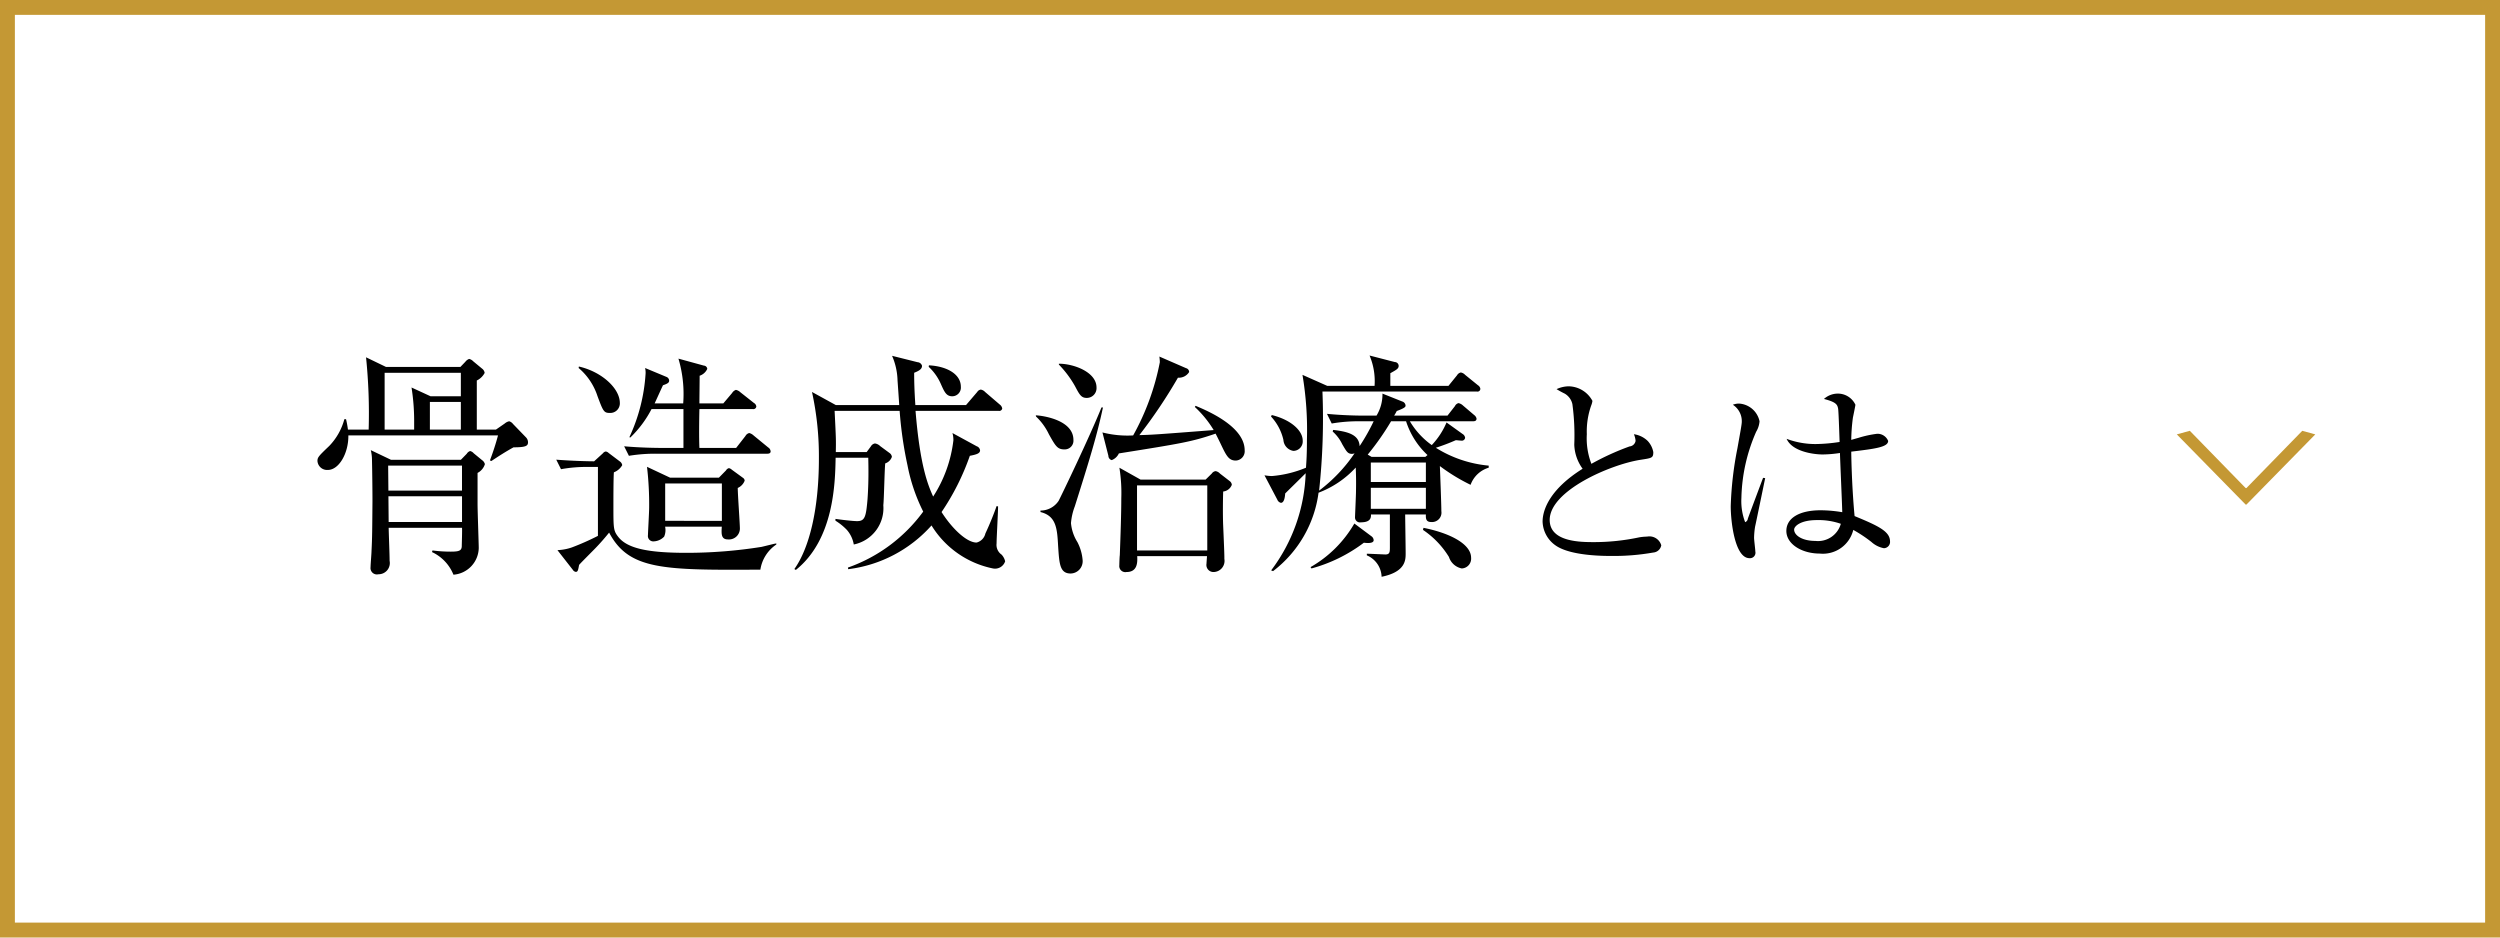<svg id="menu01.svg" xmlns="http://www.w3.org/2000/svg" width="168" height="63" viewBox="0 0 168 63">
  <defs>
    <style>
      .cls-1 {
        fill: none;
        stroke: #c49834;
        stroke-width: 1px;
      }

      .cls-2 {
        fill: #c49834;
      }

      .cls-2, .cls-3 {
        fill-rule: evenodd;
      }
    </style>
  </defs>
  <rect id="長方形_980" data-name="長方形 980" class="cls-1" x="0.5" y="0.5" width="167" height="62"/>
  <path id="_" data-name="＞" class="cls-2" d="M187.088,1133.69l-0.876-.24-3.754,3.85H182.41l-3.754-3.85-0.875.24,4.629,4.72h0.048Z" transform="translate(-31.5 -1104.5)"/>
  <path id="骨造成治療とは" class="cls-3" d="M64.085,1135.69a0.476,0.476,0,0,0-.192-0.27l-0.56-.46a0.461,0.461,0,0,0-.24-0.15,0.408,0.408,0,0,0-.224.18l-0.4.41h-4.69l-1.361-.65a2.964,2.964,0,0,1,.08.69c0.016,0.68.032,2.01,0.032,2.75-0.016,1.92-.016,2.42-0.064,3.34,0,0.16-.064.9-0.064,1.08a0.429,0.429,0,0,0,.528.48,0.753,0.753,0,0,0,.752-0.9c0-.43-0.048-1.58-0.064-2.22h4.93c0.016,0.17-.016,1.08-0.016,1.2,0,0.33-.16.4-0.736,0.4a9.266,9.266,0,0,1-1.233-.08l-0.032.11a2.852,2.852,0,0,1,1.441,1.52,1.836,1.836,0,0,0,1.7-1.79c0-.28-0.08-2.48-0.08-2.95v-2.1A0.988,0.988,0,0,0,64.085,1135.69Zm-1.617-4.56H60.436l-1.281-.59a14.49,14.49,0,0,1,.176,2.21v0.62H57.347v-3.82h5.122v1.58Zm4.514,3.09a0.476,0.476,0,0,0-.128-0.32l-0.88-.91a0.5,0.5,0,0,0-.256-0.18,0.663,0.663,0,0,0-.3.15l-0.592.41H63.541v-3.3a1.172,1.172,0,0,0,.528-0.51,0.429,0.429,0,0,0-.176-0.29l-0.592-.49a0.558,0.558,0,0,0-.272-0.16,0.544,0.544,0,0,0-.256.19l-0.336.35H57.443l-1.345-.65a36.99,36.99,0,0,1,.176,4.86H54.882a6.94,6.94,0,0,0-.128-0.7H54.641a4.118,4.118,0,0,1-1.008,1.79c-0.72.69-.8,0.77-0.8,1.02a0.649,0.649,0,0,0,.7.6c0.736,0,1.393-1.11,1.377-2.32H64.966a16.794,16.794,0,0,1-.544,1.68l0.1,0.04c0.48-.32.976-0.64,1.489-0.92C66.854,1134.56,66.982,1134.46,66.982,1134.22Zm-4.514-.85H60.388v-1.86h2.081v1.86Zm0.08,4.1H57.6l-0.016-1.68h4.962v1.68Zm0,2.11h-4.93l-0.016-1.73h4.946v1.73Zm18.993-2.78a0.238,0.238,0,0,0-.1-0.18l-0.768-.56a0.385,0.385,0,0,0-.192-0.1,0.315,0.315,0,0,0-.192.15l-0.48.49H76.532l-1.553-.73a21.8,21.8,0,0,1,.144,2.75c0,0.29-.08,1.67-0.08,1.84a0.363,0.363,0,0,0,.4.42,1.02,1.02,0,0,0,.688-0.32,1.1,1.1,0,0,0,.064-0.67h3.81c-0.032.49-.048,0.86,0.416,0.86a0.736,0.736,0,0,0,.8-0.72c0-.35-0.144-2.3-0.144-2.74A0.867,0.867,0,0,0,81.542,1136.8Zm-1.537,2.7H76.2v-2.51h3.81v2.51Zm3.281-4.67a0.331,0.331,0,0,0-.16-0.26l-0.976-.8a0.683,0.683,0,0,0-.3-0.17,0.4,0.4,0,0,0-.256.2l-0.624.8H78.5c-0.032-.73-0.016-1.84,0-2.61h3.585a0.2,0.2,0,0,0,.24-0.17,0.312,0.312,0,0,0-.16-0.24l-0.912-.72a0.626,0.626,0,0,0-.3-0.16,0.493,0.493,0,0,0-.256.21l-0.592.7H78.5c0-.27.016-1.55,0.016-1.86a0.865,0.865,0,0,0,.512-0.46,0.239,0.239,0,0,0-.224-0.22l-1.713-.47a8.37,8.37,0,0,1,.32,3.01H75.491c0.208-.45.336-0.74,0.56-1.22,0.352-.12.416-0.19,0.416-0.32a0.279,0.279,0,0,0-.176-0.24l-1.441-.6a1.345,1.345,0,0,1,.032.4,11.83,11.83,0,0,1-1.088,4.25l0.064,0.02a7.315,7.315,0,0,0,1.425-1.91h2.145v2.61H75.892c-0.208,0-1.361-.01-2.449-0.11l0.32,0.64a10.84,10.84,0,0,1,1.873-.14h7.411C83.159,1134.99,83.287,1134.97,83.287,1134.83Zm-10.132-3.25c0-.98-1.216-2.1-2.753-2.45l-0.016.1a4.156,4.156,0,0,1,1.264,1.88c0.384,1.03.432,1.14,0.832,1.14A0.644,0.644,0,0,0,73.154,1131.58Zm10.516,9.51v-0.07c-0.16.02-.24,0.05-0.992,0.23a31.966,31.966,0,0,1-5.058.4c-2.561,0-3.97-.29-4.578-1.08-0.32-.41-0.32-0.57-0.32-2.09,0-.43,0-1.86.032-2.24a1.1,1.1,0,0,0,.56-0.48,0.36,0.36,0,0,0-.144-0.24l-0.768-.58a0.358,0.358,0,0,0-.192-0.1,0.3,0.3,0,0,0-.192.12l-0.592.54c-0.448,0-1.521-.03-2.545-0.11l0.32,0.64a9.494,9.494,0,0,1,1.889-.15h0.592v4.63a16.932,16.932,0,0,1-1.761.78,3.434,3.434,0,0,1-.96.18L70,1142.8a0.278,0.278,0,0,0,.192.13c0.144,0,.16-0.13.224-0.47,0.144-.16.224-0.24,1.025-1.05,0.416-.42.8-0.88,0.992-1.12,1.328,2.51,3.617,2.53,10.164,2.49A2.489,2.489,0,0,1,83.671,1141.09Zm12.4-10.6c0-.86-0.96-1.38-2.145-1.44l-0.016.1a3.476,3.476,0,0,1,.816,1.15c0.24,0.54.368,0.83,0.768,0.83A0.584,0.584,0,0,0,96.069,1130.49Zm2.977,11.73a0.986,0.986,0,0,0-.24-0.45,0.794,0.794,0,0,1-.336-0.75c0-.35.1-2.09,0.1-2.49l-0.1-.02c-0.112.34-.448,1.2-0.752,1.84a0.812,0.812,0,0,1-.592.61c-0.672,0-1.665-.96-2.353-2.05a16.292,16.292,0,0,0,1.9-3.78c0.48-.09.688-0.17,0.688-0.37a0.334,0.334,0,0,0-.224-0.27l-1.633-.89a1.68,1.68,0,0,1,.064.49,8.844,8.844,0,0,1-1.36,3.78c-0.336-.75-0.88-2.02-1.184-5.76h5.586a0.2,0.2,0,0,0,.24-0.16,0.413,0.413,0,0,0-.16-0.26l-0.992-.85a0.515,0.515,0,0,0-.288-0.16,0.34,0.34,0,0,0-.24.16l-0.752.88H93.012c-0.064-.96-0.08-1.6-0.08-2.17,0.416-.16.528-0.29,0.528-0.47a0.332,0.332,0,0,0-.3-0.24l-1.713-.43a4.44,4.44,0,0,1,.368,1.66c0.016,0.23.1,1.4,0.112,1.65H87.666l-1.6-.88a20.237,20.237,0,0,1,.464,4.47c0,3.5-.672,6.06-1.649,7.43l0.1,0.06c2.561-2.05,2.641-5.83,2.673-7.54h2.193c0.016,0.66.032,1.62-.048,2.77-0.1,1.2-.176,1.49-0.7,1.49-0.3,0-1.12-.1-1.457-0.15v0.12a3.912,3.912,0,0,1,.768.62,2,2,0,0,1,.464.98,2.491,2.491,0,0,0,1.985-2.64c0.048-.4.08-2.36,0.128-2.81a0.7,0.7,0,0,0,.448-0.44,0.365,0.365,0,0,0-.16-0.26l-0.624-.46a0.634,0.634,0,0,0-.352-0.18,0.379,0.379,0,0,0-.272.19l-0.288.39H87.666c0.016-.8.016-0.85-0.08-2.77h4.37a26.107,26.107,0,0,0,.528,3.66,11.915,11.915,0,0,0,1.056,3.11,10.64,10.64,0,0,1-5.058,3.76l0.016,0.11a8.974,8.974,0,0,0,5.6-2.94,6.313,6.313,0,0,0,4.13,2.89A0.715,0.715,0,0,0,99.046,1142.22Zm15.232-5.14a0.34,0.34,0,0,0-.128-0.24l-0.672-.52a0.516,0.516,0,0,0-.288-0.16,0.358,0.358,0,0,0-.256.16l-0.417.41h-4.369l-1.425-.8a10.668,10.668,0,0,1,.128,2.07c0,1.02-.048,2.4-0.1,3.81-0.016.09-.032,0.56-0.032,0.67a0.407,0.407,0,0,0,.48.46c0.7,0,.753-0.57.721-1.07h4.689c0,0.08-.032.43-0.032,0.51a0.473,0.473,0,0,0,.465.56,0.749,0.749,0,0,0,.736-0.88c0-.25,0-0.38-0.08-2.22-0.032-.74-0.016-1.87,0-2.31A0.7,0.7,0,0,0,114.278,1137.08Zm-1.649,4.41h-4.721v-4.37h4.721v4.37Zm2.513-6.73c0-1.55-2.336-2.59-3.3-2.99l-0.048.08a7.15,7.15,0,0,1,1.265,1.55c-3.73.29-4.146,0.32-4.994,0.34a34.223,34.223,0,0,0,2.593-3.86,0.809,0.809,0,0,0,.752-0.38,0.27,0.27,0,0,0-.208-0.26l-1.793-.78a3.043,3.043,0,0,1,.032.38,16.575,16.575,0,0,1-1.793,4.92,6.747,6.747,0,0,1-2.064-.2l0.4,1.57a0.3,0.3,0,0,0,.224.29,0.876,0.876,0,0,0,.48-0.45c4.194-.67,4.9-0.78,6.5-1.33,0.144,0.28.3,0.6,0.352,0.71,0.368,0.77.528,1.1,1.008,1.1A0.629,0.629,0,0,0,115.142,1134.76Zm-9.956-4.22c0-1.04-1.536-1.6-2.529-1.6V1129a6.977,6.977,0,0,1,1.089,1.46c0.3,0.57.416,0.78,0.784,0.78A0.656,0.656,0,0,0,105.186,1130.54Zm-1.552,3.52c0-1.33-2.033-1.63-2.529-1.65l0.016,0.08a3.99,3.99,0,0,1,.864,1.19c0.448,0.8.576,1.02,1.041,1.02A0.586,0.586,0,0,0,103.634,1134.06Zm1.985-2.18h-0.1c-0.785,1.96-2.754,6.05-2.882,6.28a1.459,1.459,0,0,1-1.216.65v0.1c1.056,0.26,1.12,1.1,1.184,2.27,0.08,1.22.112,1.86,0.849,1.86a0.826,0.826,0,0,0,.8-0.88,3.157,3.157,0,0,0-.352-1.23,2.879,2.879,0,0,1-.432-1.28,4.075,4.075,0,0,1,.256-1.12C104.674,1135.53,105.218,1133.77,105.619,1131.88Zm21.7,7.19c-0.016.32,0.032,0.51,0.368,0.51a0.632,0.632,0,0,0,.672-0.73c0-.44-0.08-2.55-0.1-3.03a12.487,12.487,0,0,0,2.065,1.26,1.85,1.85,0,0,1,1.217-1.15v-0.14a8.044,8.044,0,0,1-3.554-1.2,13.7,13.7,0,0,0,1.345-.51c0.144,0.01.3,0.03,0.352,0.03a0.225,0.225,0,0,0,.272-0.19,0.353,0.353,0,0,0-.176-0.26l-1.072-.77a5.1,5.1,0,0,1-.993,1.52,5.243,5.243,0,0,1-1.472-1.6h4.225c0.112,0,.256-0.01.256-0.18a0.4,0.4,0,0,0-.16-0.24l-0.752-.64a0.625,0.625,0,0,0-.3-0.16,0.362,0.362,0,0,0-.24.2l-0.5.64h-3.586a3.515,3.515,0,0,0,.176-0.31c0.576-.21.592-0.29,0.592-0.37a0.312,0.312,0,0,0-.224-0.27l-1.328-.53a2.761,2.761,0,0,1-.4,1.48h-0.865c-0.1,0-1.248,0-2.465-.12l0.32,0.65a10.447,10.447,0,0,1,1.889-.15h0.929a13.368,13.368,0,0,1-.945,1.67c-0.032-.79-0.832-0.98-1.777-1.09l-0.032.11a2.664,2.664,0,0,1,.641.85c0.288,0.49.368,0.65,0.656,0.65a0.482,0.482,0,0,0,.176-0.04,10.5,10.5,0,0,1-2.385,2.51,45.07,45.07,0,0,0,.224-6.66h10.372a0.19,0.19,0,0,0,.24-0.18,0.337,0.337,0,0,0-.16-0.24l-0.864-.7a0.527,0.527,0,0,0-.288-0.16,0.392,0.392,0,0,0-.256.19l-0.576.71h-3.906v-0.85c0.432-.24.56-0.31,0.56-0.5a0.262,0.262,0,0,0-.256-0.25l-1.7-.44a4.435,4.435,0,0,1,.337,2.04H120.69l-1.664-.74a22.259,22.259,0,0,1,.3,4.34c0,0.99-.032,1.45-0.064,1.9a7.534,7.534,0,0,1-2.289.56,3.126,3.126,0,0,1-.5-0.05l0.864,1.64a0.342,0.342,0,0,0,.24.21c0.224,0,.272-0.4.288-0.63,0.352-.35.736-0.72,1.377-1.36a11.464,11.464,0,0,1-2.321,6.53l0.128,0.05a7.935,7.935,0,0,0,3.057-5.27,6.551,6.551,0,0,0,2.5-1.69c0.016,0.41.032,0.84,0.016,1.64,0,0.2-.064,1.62-0.064,1.69a0.332,0.332,0,0,0,.4.35c0.7,0,.672-0.37.672-0.53H124.9v2.19c0,0.32,0,.5-0.3.5-0.048,0-1.105-.05-1.249-0.05v0.11a1.619,1.619,0,0,1,.993,1.44c1.616-.33,1.616-1.13,1.616-1.58,0-.42-0.032-2.32-0.032-2.61h1.393Zm-3.7-2.18v-1.31h3.7v1.31h-3.7Zm0,1.8v-1.41h3.7v1.41h-3.7Zm0.048-3.49-0.256-.15a17.974,17.974,0,0,0,1.569-2.24h1.008a5.337,5.337,0,0,0,1.441,2.27l-0.144.12h-3.618Zm3.458,4.91a5.9,5.9,0,0,1,1.745,1.82,1.135,1.135,0,0,0,.864.77,0.659,0.659,0,0,0,.624-0.72c0-.91-1.392-1.65-3.2-2.01Zm-10.212-7.62a3.438,3.438,0,0,1,.832,1.57,0.8,0.8,0,0,0,.672.74,0.637,0.637,0,0,0,.625-0.69c0-.69-0.817-1.41-2.081-1.72Zm5.6,7.19a7.946,7.946,0,0,1-2.945,2.93l0.064,0.09a10.347,10.347,0,0,0,3.521-1.73c0.144,0.02.657,0.08,0.657-.17a0.344,0.344,0,0,0-.145-0.26Zm20.623,1.46a0.829,0.829,0,0,0-.952-0.58,3.492,3.492,0,0,0-.532.05,14.584,14.584,0,0,1-3.012.32c-0.911,0-3,0-3-1.49,0-1.97,4.1-3.73,6.094-4.04,0.77-.12.868-0.12,0.868-0.52a1.5,1.5,0,0,0-.378-0.75,1.659,1.659,0,0,0-.925-0.45,1.417,1.417,0,0,1,.112.45,0.45,0.45,0,0,1-.406.37,17.306,17.306,0,0,0-2.563,1.17,4.781,4.781,0,0,1-.308-1.99,5.242,5.242,0,0,1,.294-1.93,1.277,1.277,0,0,0,.084-0.31,1.85,1.85,0,0,0-1.611-.98,2.012,2.012,0,0,0-.8.19,5.809,5.809,0,0,0,.546.3,1.088,1.088,0,0,1,.518.71,15.667,15.667,0,0,1,.126,2.72,2.909,2.909,0,0,0,.561,1.62c-2.13,1.33-2.69,2.69-2.69,3.56a2.025,2.025,0,0,0,.883,1.6c1.022,0.71,3.305.7,3.782,0.7a15.192,15.192,0,0,0,2.773-.23A0.59,0.59,0,0,0,143.138,1141.14Zm15.373-.26c0-.67-0.784-1.04-2.381-1.7-0.2-2.13-.224-4.23-0.224-4.33,1.583-.19,2.479-0.3,2.479-0.72a0.768,0.768,0,0,0-.742-0.48,7.249,7.249,0,0,0-1.275.28c-0.154.04-.35,0.1-0.462,0.13a12.35,12.35,0,0,1,.112-1.5c0.014-.06.168-0.81,0.168-0.86a1.3,1.3,0,0,0-1.205-.75,1.4,1.4,0,0,0-.91.36c0.812,0.21.9,0.37,0.952,0.65,0.028,0.14.07,1.35,0.1,2.24a11.182,11.182,0,0,1-1.6.14,5.528,5.528,0,0,1-1.961-.35c0.378,0.86,1.82,1.05,2.423,1.05a7.879,7.879,0,0,0,1.162-.1c0.014,0.57.141,3.35,0.155,3.98a8.867,8.867,0,0,0-1.457-.13c-1.4,0-2.3.51-2.3,1.39s1.037,1.52,2.242,1.52a2.1,2.1,0,0,0,2.255-1.59,9.151,9.151,0,0,1,1.219.81,1.721,1.721,0,0,0,.84.42A0.426,0.426,0,0,0,158.511,1140.88Zm-8.39-4.25-0.14-.02c-0.1.26-1.009,2.69-1.023,2.74a0.289,0.289,0,0,1-.182.24,3.974,3.974,0,0,1-.252-1.63,11.616,11.616,0,0,1,.994-4.45,1.6,1.6,0,0,0,.225-0.7,1.5,1.5,0,0,0-1.373-1.19,1.1,1.1,0,0,0-.42.08,1.31,1.31,0,0,1,.6,1.14c0,0.18-.1.7-0.294,1.79a23.336,23.336,0,0,0-.449,3.89c0,1,.267,3.49,1.261,3.49a0.368,0.368,0,0,0,.392-0.45c0-.12-0.084-0.77-0.084-0.92a5.2,5.2,0,0,1,.07-0.76C149.462,1139.83,150.107,1136.69,150.121,1136.63Zm5.084,3.07a1.59,1.59,0,0,1-1.708,1.15c-0.911,0-1.429-.39-1.429-0.76,0-.23.434-0.64,1.527-0.64A4.543,4.543,0,0,1,155.205,1139.7Z" transform="translate(-31.5 -1104.5)"/>
</svg>
